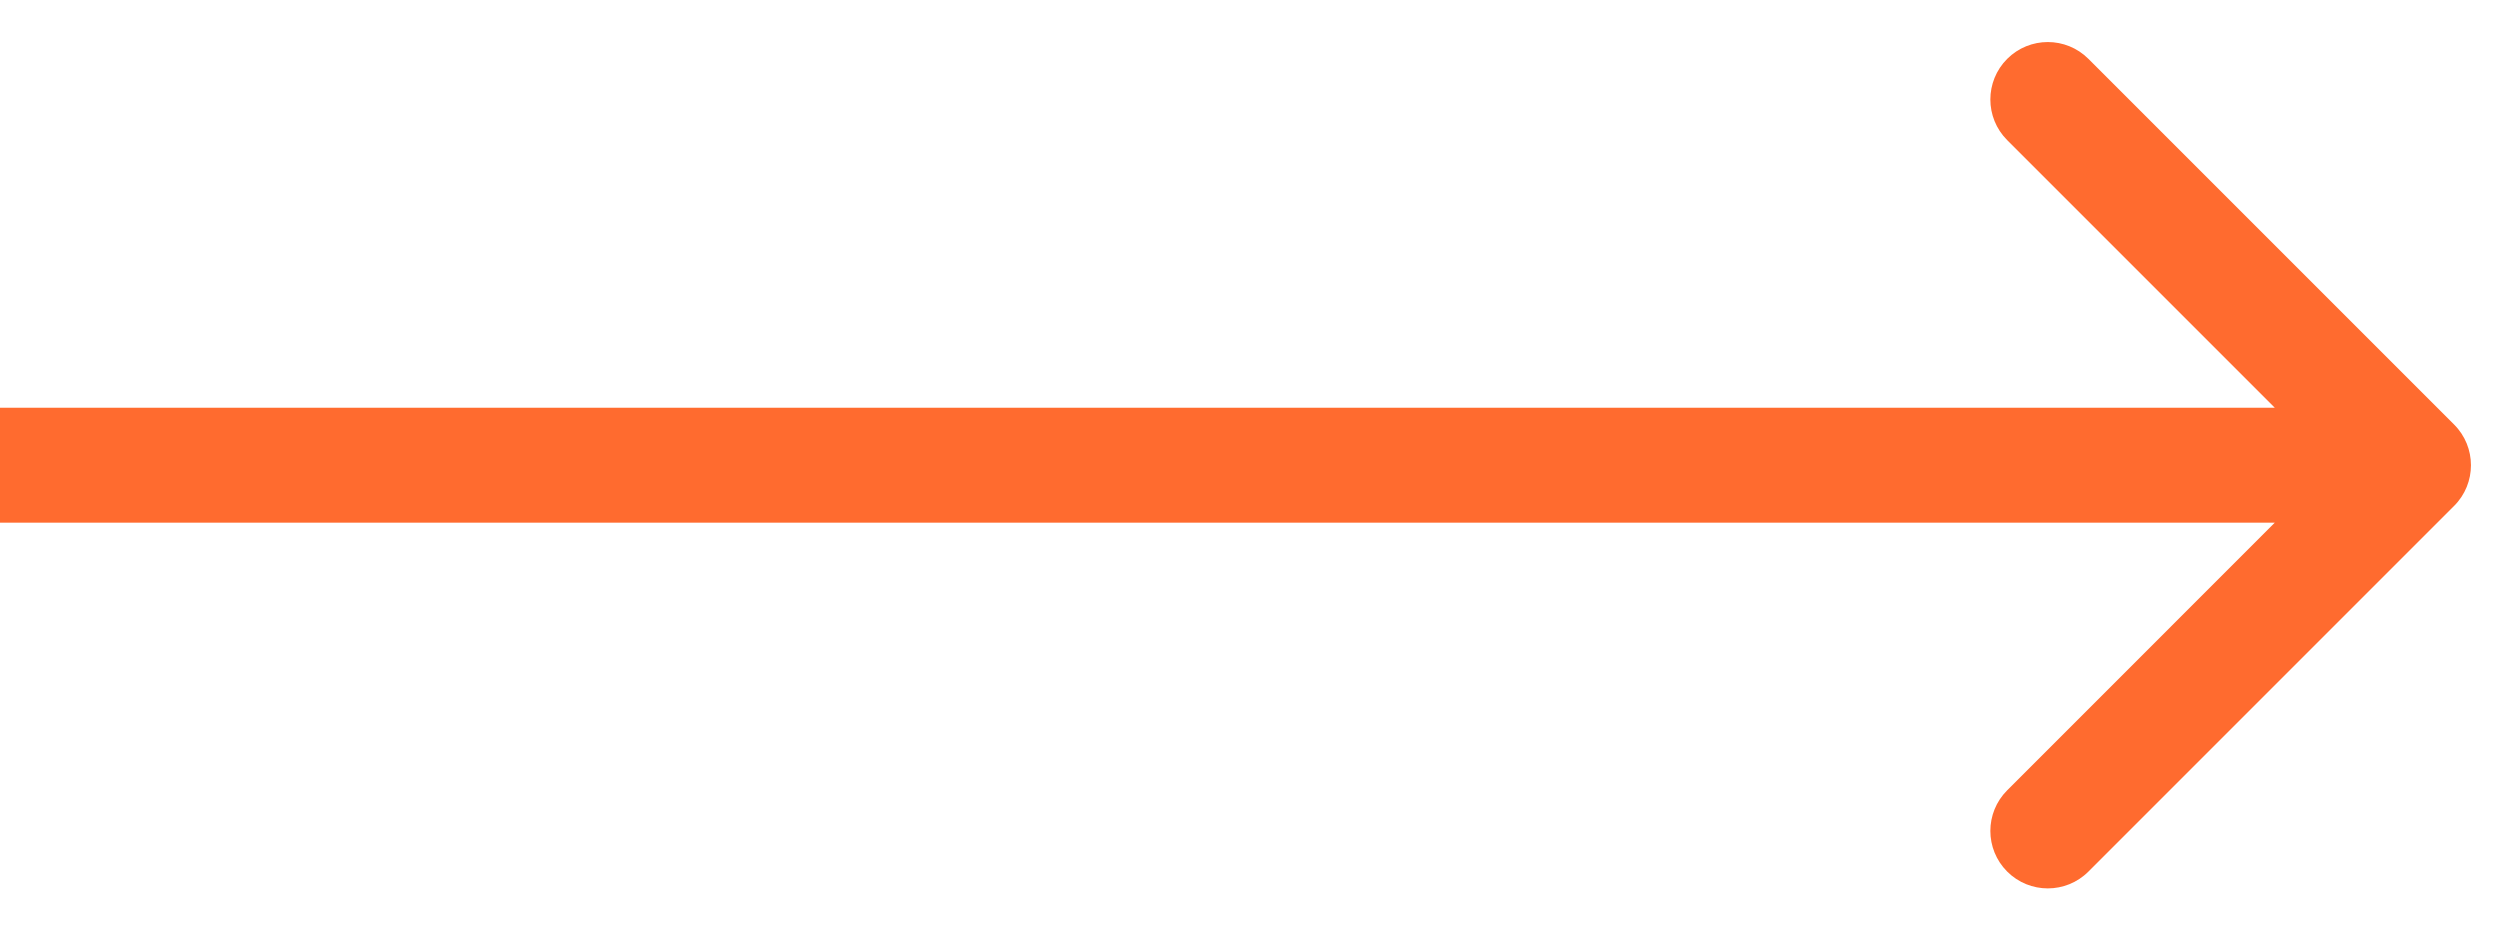<?xml version="1.0" encoding="UTF-8"?> <svg xmlns="http://www.w3.org/2000/svg" width="40" height="15" viewBox="0 0 40 15" fill="none"><path d="M39.266 8.094C39.625 7.735 39.625 7.152 39.266 6.793L33.415 0.942C33.056 0.583 32.474 0.583 32.115 0.942C31.756 1.301 31.756 1.883 32.115 2.242L37.316 7.443L32.115 12.645C31.756 13.004 31.756 13.586 32.115 13.945C32.474 14.304 33.056 14.304 33.415 13.945L39.266 8.094ZM0 8.363H38.616V6.524H0V8.363Z" fill="#FF6B2F"></path></svg> 